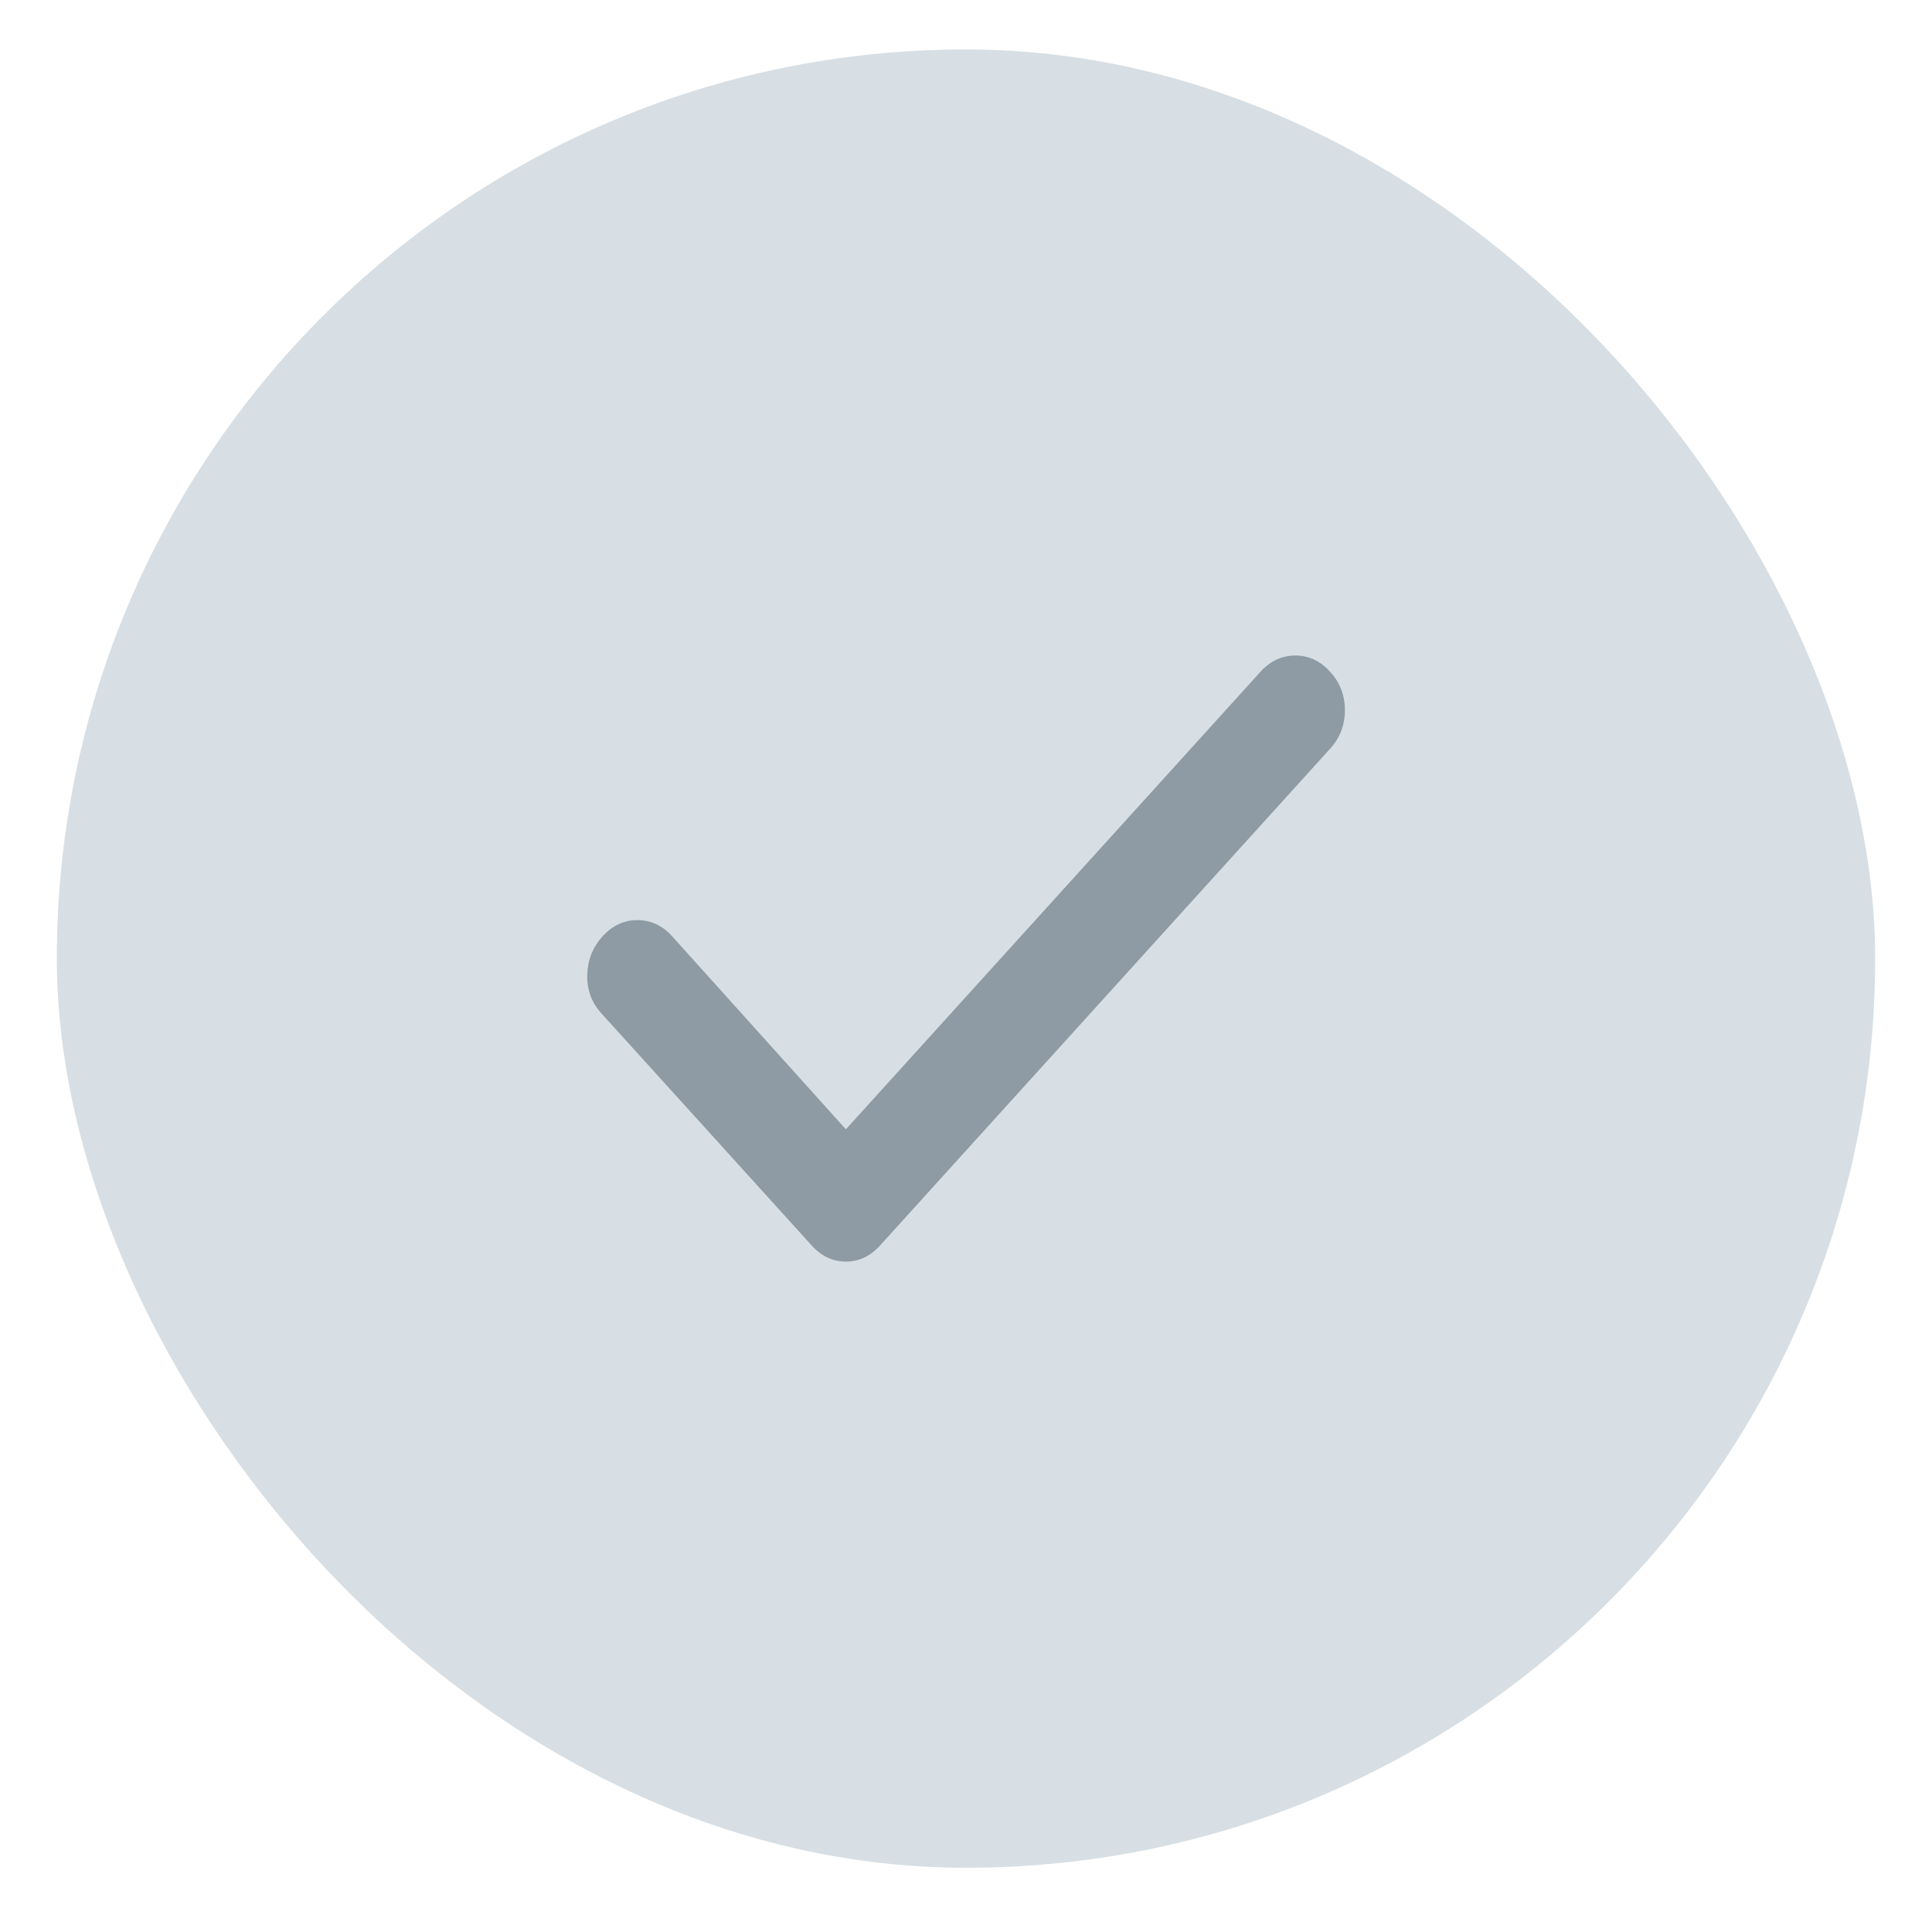 <svg xmlns="http://www.w3.org/2000/svg" fill="none" viewBox="0 0 17 17" height="17" width="17">
<rect fill="#D7DFE4" rx="8" height="16" width="16" y="0.435" x="0.5"></rect>
<path fill="#8E9BA4" d="M7.443 9.937L11.091 5.911C11.177 5.816 11.28 5.768 11.398 5.768C11.516 5.768 11.618 5.816 11.704 5.911C11.791 6.006 11.834 6.118 11.834 6.249C11.834 6.38 11.791 6.493 11.704 6.588L7.744 10.959C7.658 11.054 7.558 11.101 7.443 11.101C7.328 11.101 7.228 11.054 7.142 10.959L5.291 8.916C5.205 8.821 5.164 8.708 5.167 8.577C5.171 8.447 5.216 8.334 5.302 8.239C5.388 8.144 5.49 8.096 5.608 8.096C5.727 8.096 5.829 8.144 5.915 8.239L7.443 9.937Z"></path>
</svg>
